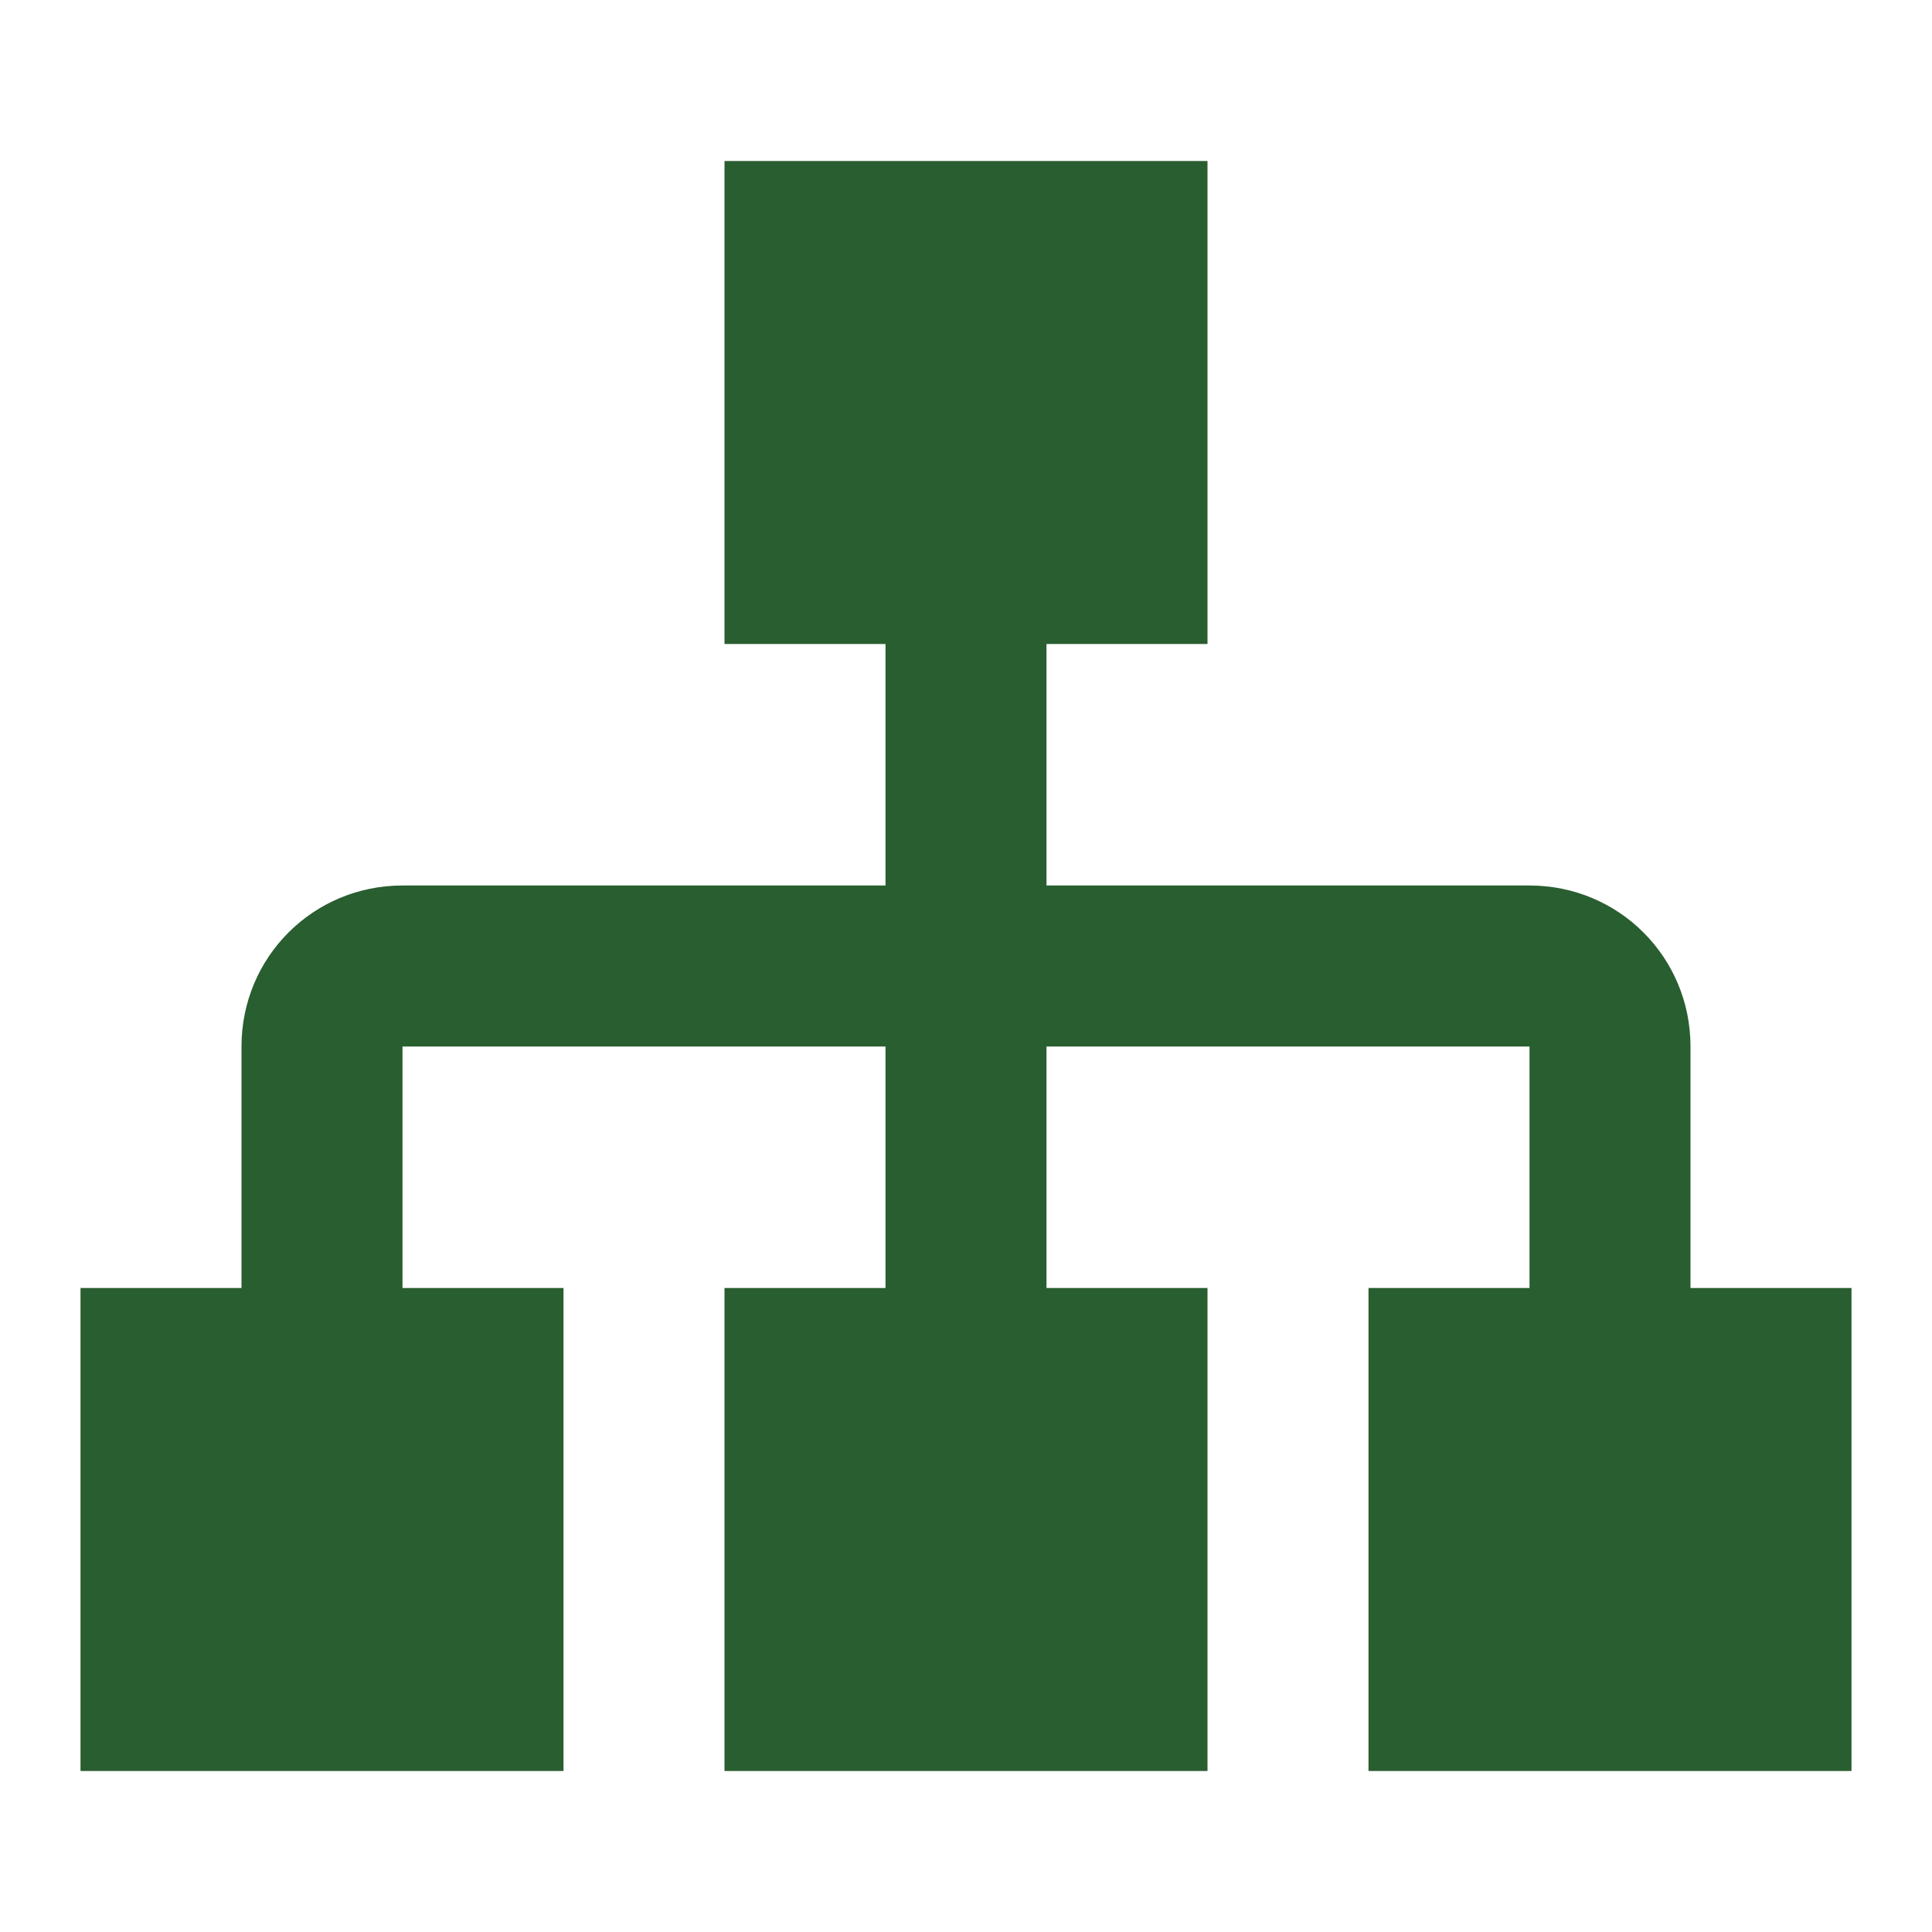 <?xml version="1.0" encoding="UTF-8"?>
<svg xmlns="http://www.w3.org/2000/svg" width="30" height="30" viewBox="0 0 30 30" fill="none">
  <path d="M11.25 2.5V10H13.75V13.75H6.25C4.862 13.75 3.75 14.863 3.75 16.25V20H1.25V27.5H8.75V20H6.25V16.25H13.75V20H11.25V27.5H18.75V20H16.25V16.25H23.75V20H21.25V27.5H28.75V20H26.25V16.25C26.25 14.863 25.137 13.75 23.75 13.75H16.25V10H18.75V2.5H11.25Z" fill="#295E30"></path>
</svg>

